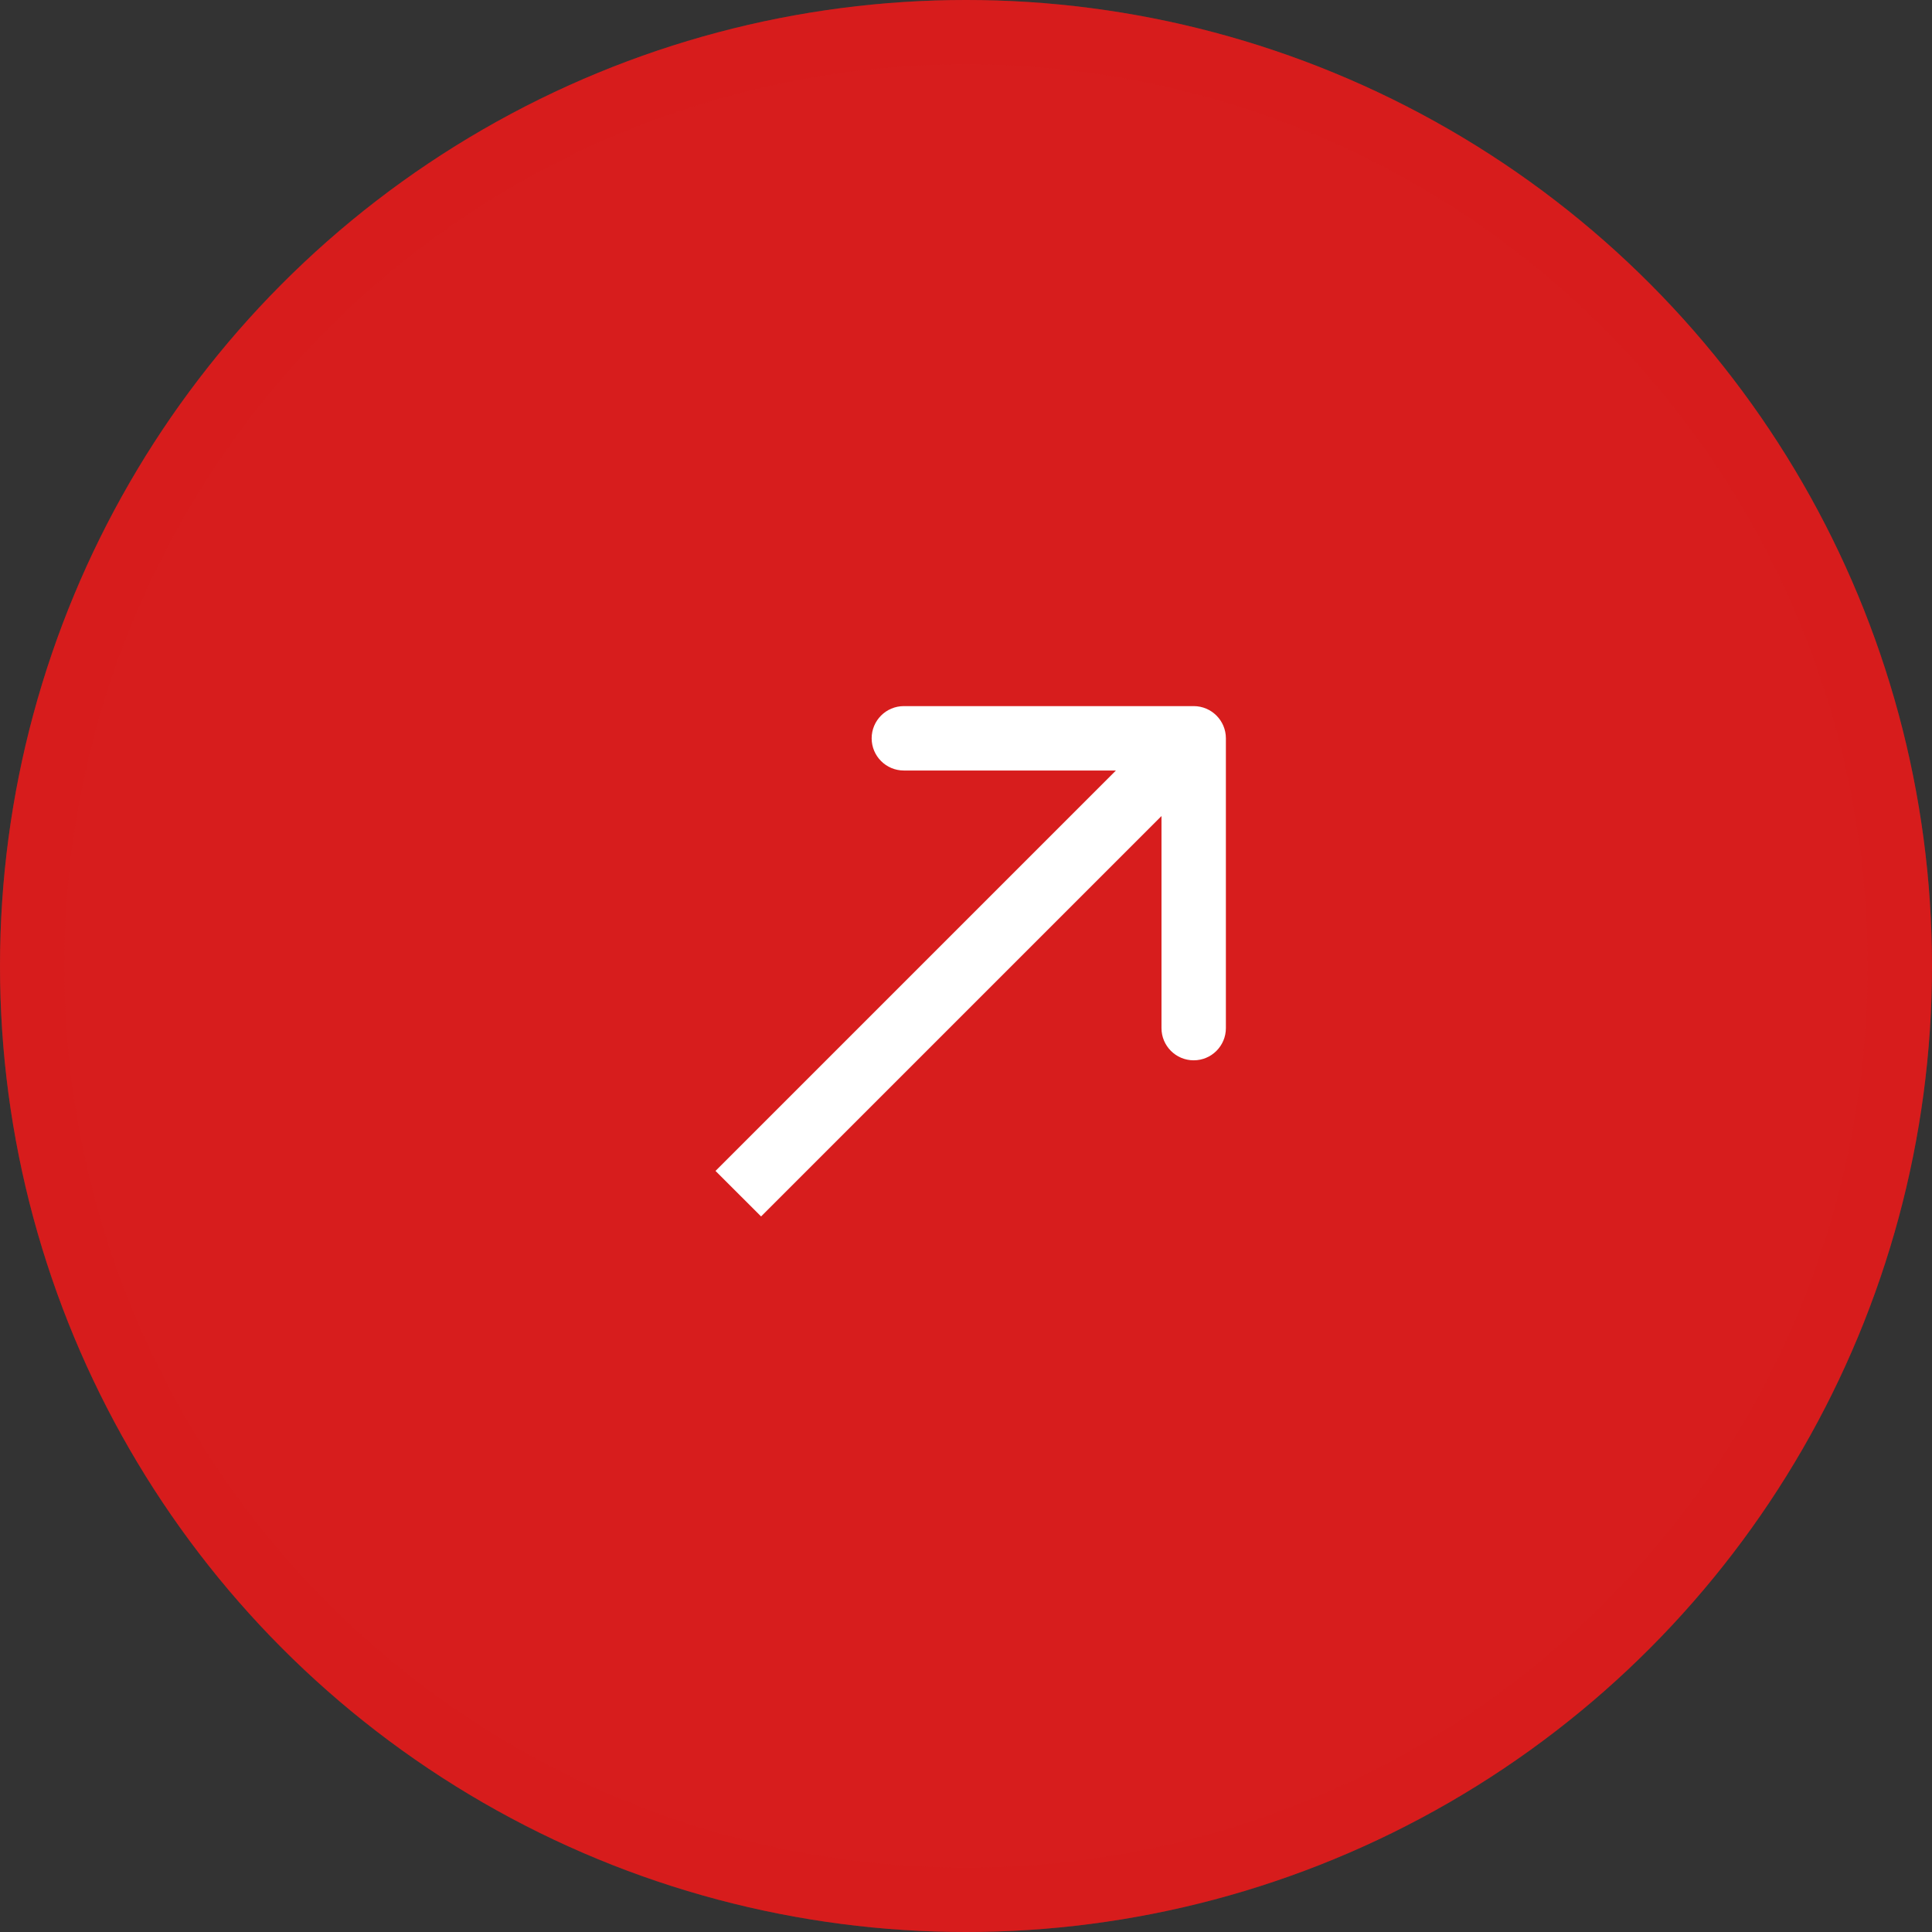 <?xml version="1.0" encoding="UTF-8"?> <svg xmlns="http://www.w3.org/2000/svg" width="60" height="60" viewBox="0 0 60 60" fill="none"><rect x="0" y="0" width="60" height="60" fill="#333333" stroke="none"/> <circle cx="30" cy="30" r="30" fill="#D71D1D"></circle> <circle cx="30" cy="30" r="29" stroke="#D71D1D" stroke-opacity="0.3" stroke-width="2"></circle> <path d="M38.071 22.929C38.071 22.377 37.623 21.929 37.071 21.929L28.07 21.929C27.518 21.929 27.07 22.377 27.07 22.929C27.07 23.481 27.518 23.929 28.07 23.929L36.071 23.929L36.071 31.929C36.071 32.481 36.518 32.929 37.071 32.929C37.623 32.929 38.071 32.481 38.071 31.929L38.071 22.929ZM23.636 37.778L37.778 23.636L36.363 22.222L22.221 36.364L23.636 37.778Z" fill="white"></path> </svg> 